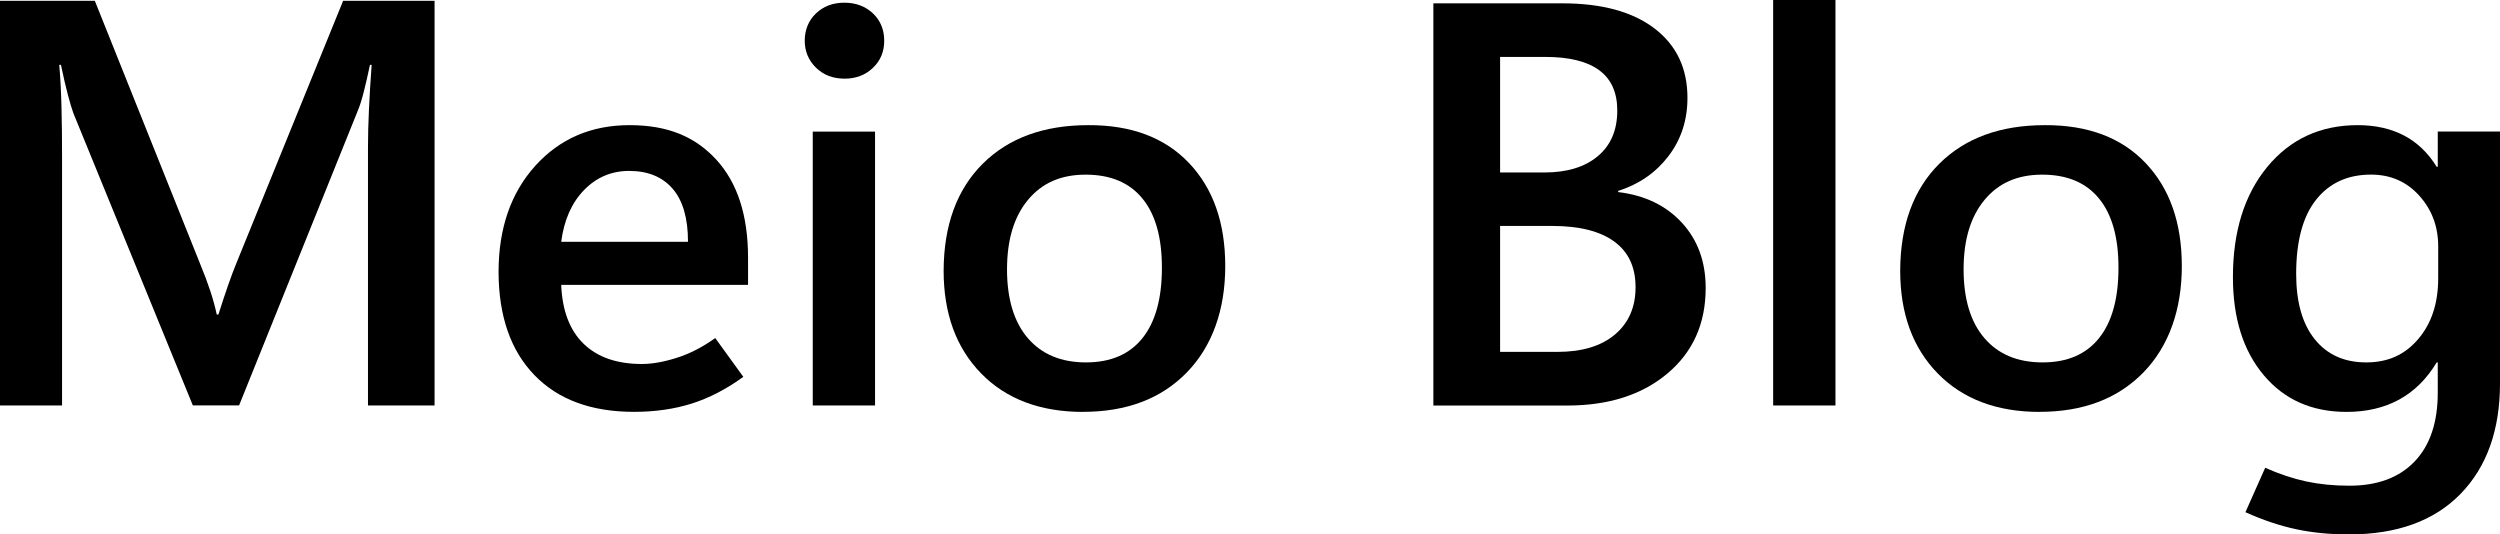 <?xml version="1.0" encoding="UTF-8"?>
<svg id="_レイヤー_2" data-name="レイヤー_2" xmlns="http://www.w3.org/2000/svg" viewBox="0 0 502 107.3">
  <g id="_レイヤー_1-2" data-name="レイヤー_1">
    <g>
      <path d="M87.26,81.42h-13.37V29.57c0-2.34.07-4.9.2-7.68.13-2.78.31-5.73.54-8.87h-.34c-.45,2.15-.88,3.99-1.27,5.52s-.78,2.75-1.16,3.65l-23.85,59.21h-9.29L14.73,22.72c-.3-.83-.67-2.06-1.1-3.68-.43-1.62-.9-3.63-1.39-6.01h-.34c.23,2.72.38,5.6.45,8.64.08,3.04.11,6.24.11,9.6v50.15H0V.16h19.04l21.14,52.81c.83,2,1.52,3.85,2.07,5.52.55,1.68.97,3.24,1.27,4.67h.34c.68-2.15,1.32-4.1,1.93-5.84.6-1.74,1.17-3.25,1.7-4.53L68.9.16h18.36v81.25Z"/>
      <path d="M150.23,57.2h-37.54c.21,5.19,1.72,9.14,4.51,11.84,2.79,2.7,6.69,4.05,11.71,4.05,2.04,0,4.37-.41,6.98-1.24,2.61-.82,5.19-2.15,7.73-3.97l5.64,7.79c-3.4,2.47-6.86,4.26-10.37,5.37-3.51,1.11-7.38,1.66-11.6,1.66-8.56,0-15.22-2.46-19.98-7.38-4.76-4.92-7.16-11.81-7.2-20.65,0-8.81,2.46-15.93,7.38-21.38,4.92-5.44,11.23-8.16,18.93-8.16s13.18,2.32,17.43,6.95c4.24,4.64,6.36,11.2,6.36,19.68v5.42ZM138.15,48.55c0-4.73-1.03-8.28-3.09-10.66-2.06-2.38-4.97-3.57-8.73-3.57-3.54,0-6.56,1.28-9.05,3.84-2.49,2.56-4.02,6.02-4.59,10.39h25.46Z"/>
      <path d="M169.54,15.79c-2.29,0-4.19-.73-5.69-2.2-1.5-1.47-2.26-3.28-2.26-5.42s.75-4.05,2.26-5.48c1.5-1.43,3.4-2.15,5.69-2.15s4.24.72,5.75,2.15c1.5,1.43,2.26,3.26,2.26,5.48s-.75,4-2.26,5.45-3.42,2.18-5.75,2.18ZM175.71,81.42h-12.51V26.42h12.51v54.99Z"/>
      <path d="M217.47,82.71c-8.59,0-15.41-2.57-20.44-7.71-5.03-5.14-7.55-12.02-7.55-20.65.04-9.13,2.65-16.28,7.84-21.46,5.19-5.17,12.26-7.76,21.21-7.76,8.63-.04,15.37,2.5,20.22,7.6,4.85,5.1,7.28,12,7.28,20.7s-2.57,16.07-7.71,21.35c-5.14,5.28-12.09,7.92-20.87,7.92ZM218.06,72.77c4.98,0,8.76-1.63,11.36-4.89,2.6-3.26,3.89-7.97,3.89-14.12s-1.31-10.72-3.92-13.91c-2.61-3.19-6.41-4.78-11.39-4.78s-8.76,1.68-11.57,5.05c-2.81,3.37-4.22,8.02-4.22,13.96s1.4,10.59,4.19,13.83c2.79,3.24,6.68,4.86,11.65,4.86Z"/>
      <path d="M287.82,81.42V.67h25.9c7.92,0,14.09,1.68,18.5,5.04,4.41,3.36,6.62,8.01,6.62,13.94,0,4.47-1.27,8.36-3.8,11.68-2.53,3.32-5.9,5.66-10.11,7.01v.23c5.33.64,9.59,2.68,12.78,6.14,3.19,3.46,4.79,7.83,4.79,13.12,0,7.13-2.55,12.85-7.66,17.15-5.11,4.3-11.81,6.45-20.1,6.45h-26.92ZM301.22,11.43v23.2h8.95c4.5,0,8.06-1.09,10.67-3.27,2.61-2.18,3.91-5.24,3.91-9.18,0-3.6-1.21-6.3-3.63-8.08-2.42-1.78-6.03-2.67-10.84-2.67h-9.07ZM301.22,45.38v25.28h11.49c4.96,0,8.81-1.16,11.57-3.49,2.76-2.33,4.14-5.5,4.14-9.52s-1.43-7.07-4.28-9.15-7-3.13-12.44-3.13h-10.47Z"/>
      <path d="M356.05,81.42V0h12.51v81.42h-12.51Z"/>
      <path d="M409.55,82.71c-8.59,0-15.4-2.57-20.44-7.71-5.03-5.14-7.55-12.02-7.55-20.65.04-9.13,2.65-16.28,7.84-21.46,5.19-5.17,12.26-7.76,21.21-7.76,8.63-.04,15.37,2.5,20.22,7.6,4.85,5.1,7.28,12,7.28,20.7s-2.57,16.07-7.71,21.35c-5.14,5.28-12.09,7.92-20.86,7.92ZM410.14,72.77c4.98,0,8.76-1.63,11.36-4.89,2.6-3.26,3.89-7.97,3.89-14.12s-1.31-10.72-3.92-13.91c-2.61-3.19-6.41-4.78-11.39-4.78s-8.76,1.68-11.57,5.05c-2.81,3.37-4.22,8.02-4.22,13.96s1.4,10.59,4.19,13.83c2.79,3.24,6.68,4.86,11.65,4.86Z"/>
      <path d="M502,76.96c0,9.38-2.64,16.78-7.92,22.21-5.28,5.42-12.76,8.14-22.42,8.14-3.83,0-7.38-.35-10.63-1.05-3.26-.7-6.64-1.83-10.15-3.41l3.97-8.92c2.83,1.25,5.57,2.17,8.22,2.74s5.55.86,8.7.86c5.62,0,9.98-1.62,13.08-4.86,3.1-3.24,4.65-7.85,4.65-13.83v-6.07h-.21c-2.01,3.33-4.52,5.82-7.55,7.47-3.03,1.65-6.54,2.47-10.55,2.47-6.95,0-12.49-2.45-16.62-7.36-4.14-4.91-6.2-11.47-6.2-19.71,0-9.16,2.3-16.54,6.9-22.13,4.6-5.58,10.66-8.38,18.18-8.38,3.54,0,6.64.7,9.29,2.09s4.83,3.49,6.55,6.28h.21v-7.09h12.51v50.54ZM489.59,55.85v-6.39c0-3.97-1.27-7.37-3.81-10.18-2.54-2.81-5.76-4.22-9.67-4.22-4.69,0-8.37,1.68-11.04,5.05-2.67,3.37-4,8.32-4,14.88,0,5.66,1.24,10.04,3.73,13.13,2.49,3.1,5.93,4.65,10.34,4.65s7.78-1.56,10.45-4.7c2.67-3.13,4-7.2,4-12.22Z"/>
    </g>
  </g>
</svg>